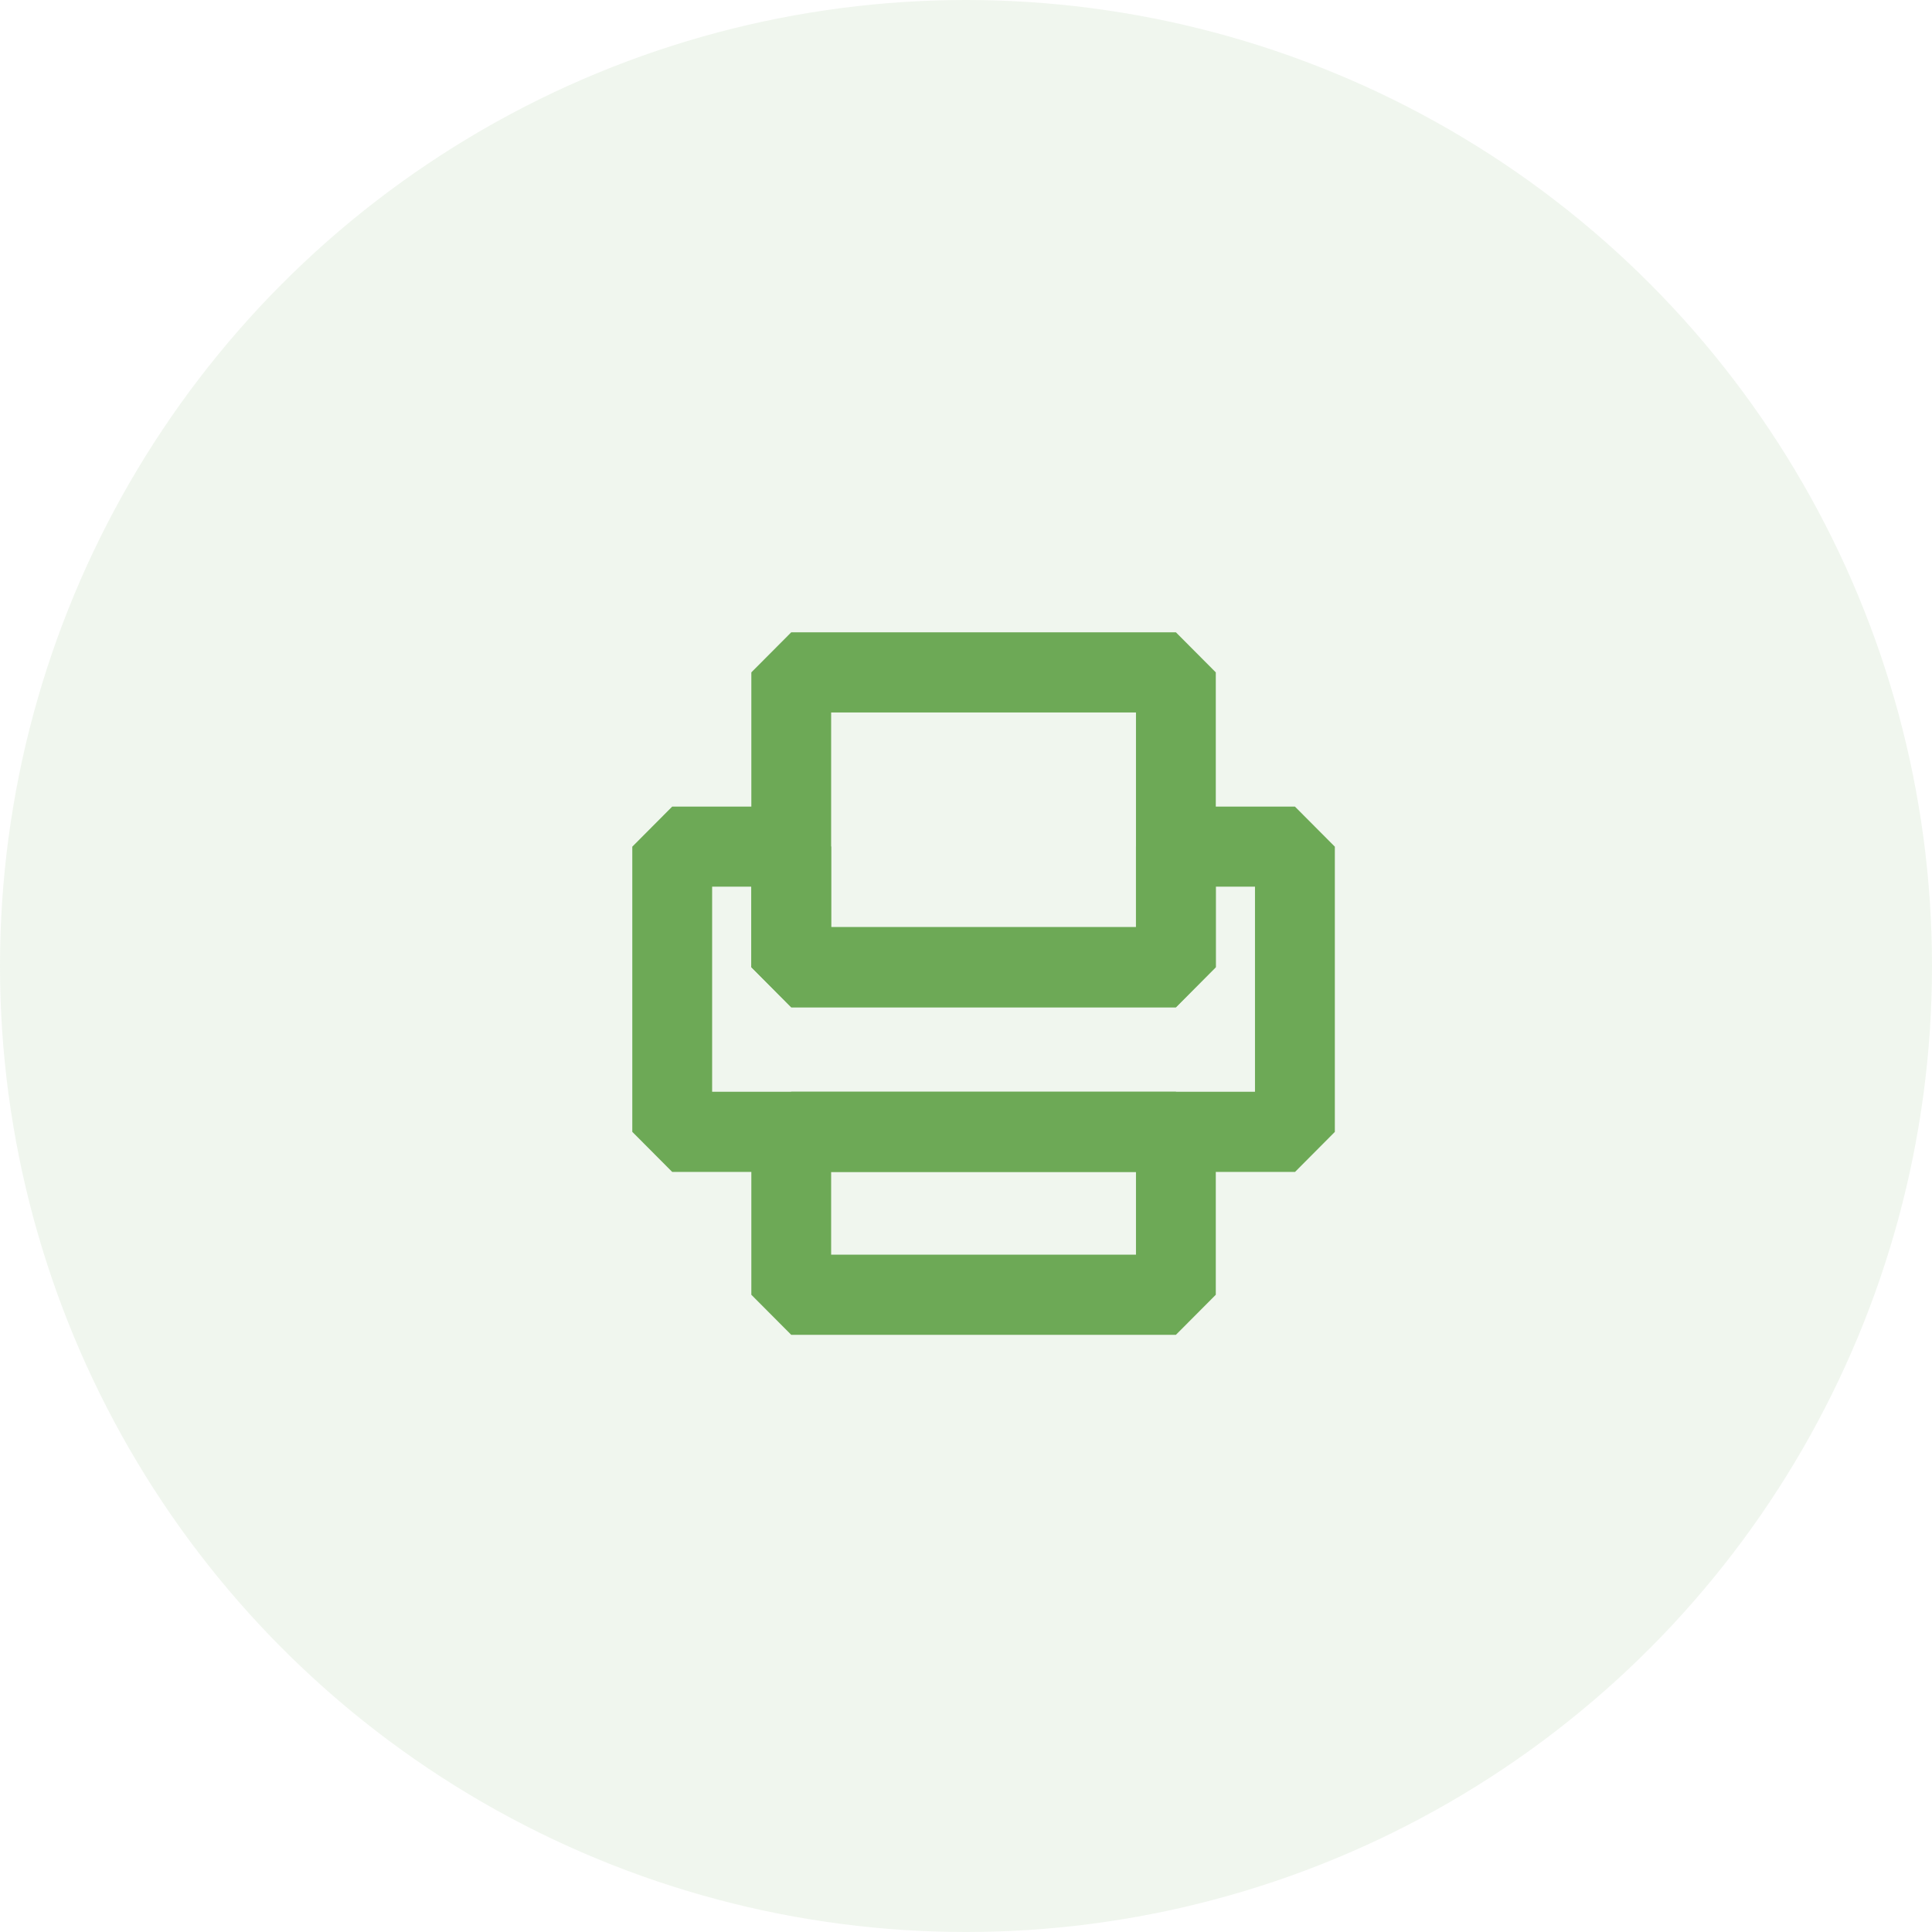 <svg width="55" height="55" viewBox="0 0 55 55" fill="none" xmlns="http://www.w3.org/2000/svg">
<circle opacity="0.1" cx="27.5" cy="27.5" r="27.5" fill="#6DA956"/>
<g clip-path="url(#clip0_293_4)">
<path d="M36.864 33.362H19.136L18 32.221V24.103L19.136 22.962H22.525L23.661 24.103V26.394H32.339V24.103L33.475 22.962H36.864L38 24.103V32.223L36.864 33.365V33.362ZM20.273 31.08H35.727V25.242H34.611V27.533L33.475 28.674H22.525L21.389 27.533V25.242H20.273V31.08Z" fill="#6DA956"/>
<path d="M33.475 38H22.525L21.389 36.859V32.221L22.525 31.08H33.475L34.611 32.221V36.859L33.475 38ZM23.661 35.718H32.339V33.362H23.661V35.718Z" fill="#6DA956"/>
<path d="M33.475 28.677H22.525L21.389 27.535V19.141L22.525 18H33.475L34.611 19.141V27.535L33.475 28.677ZM23.661 26.394H32.339V20.282H23.661V26.394Z" fill="#6DA956"/>
</g>
<defs>
<clipPath id="clip0_293_4">
<rect width="20" height="20" fill="white" transform="translate(18 18)"/>
</clipPath>
</defs>
</svg>
